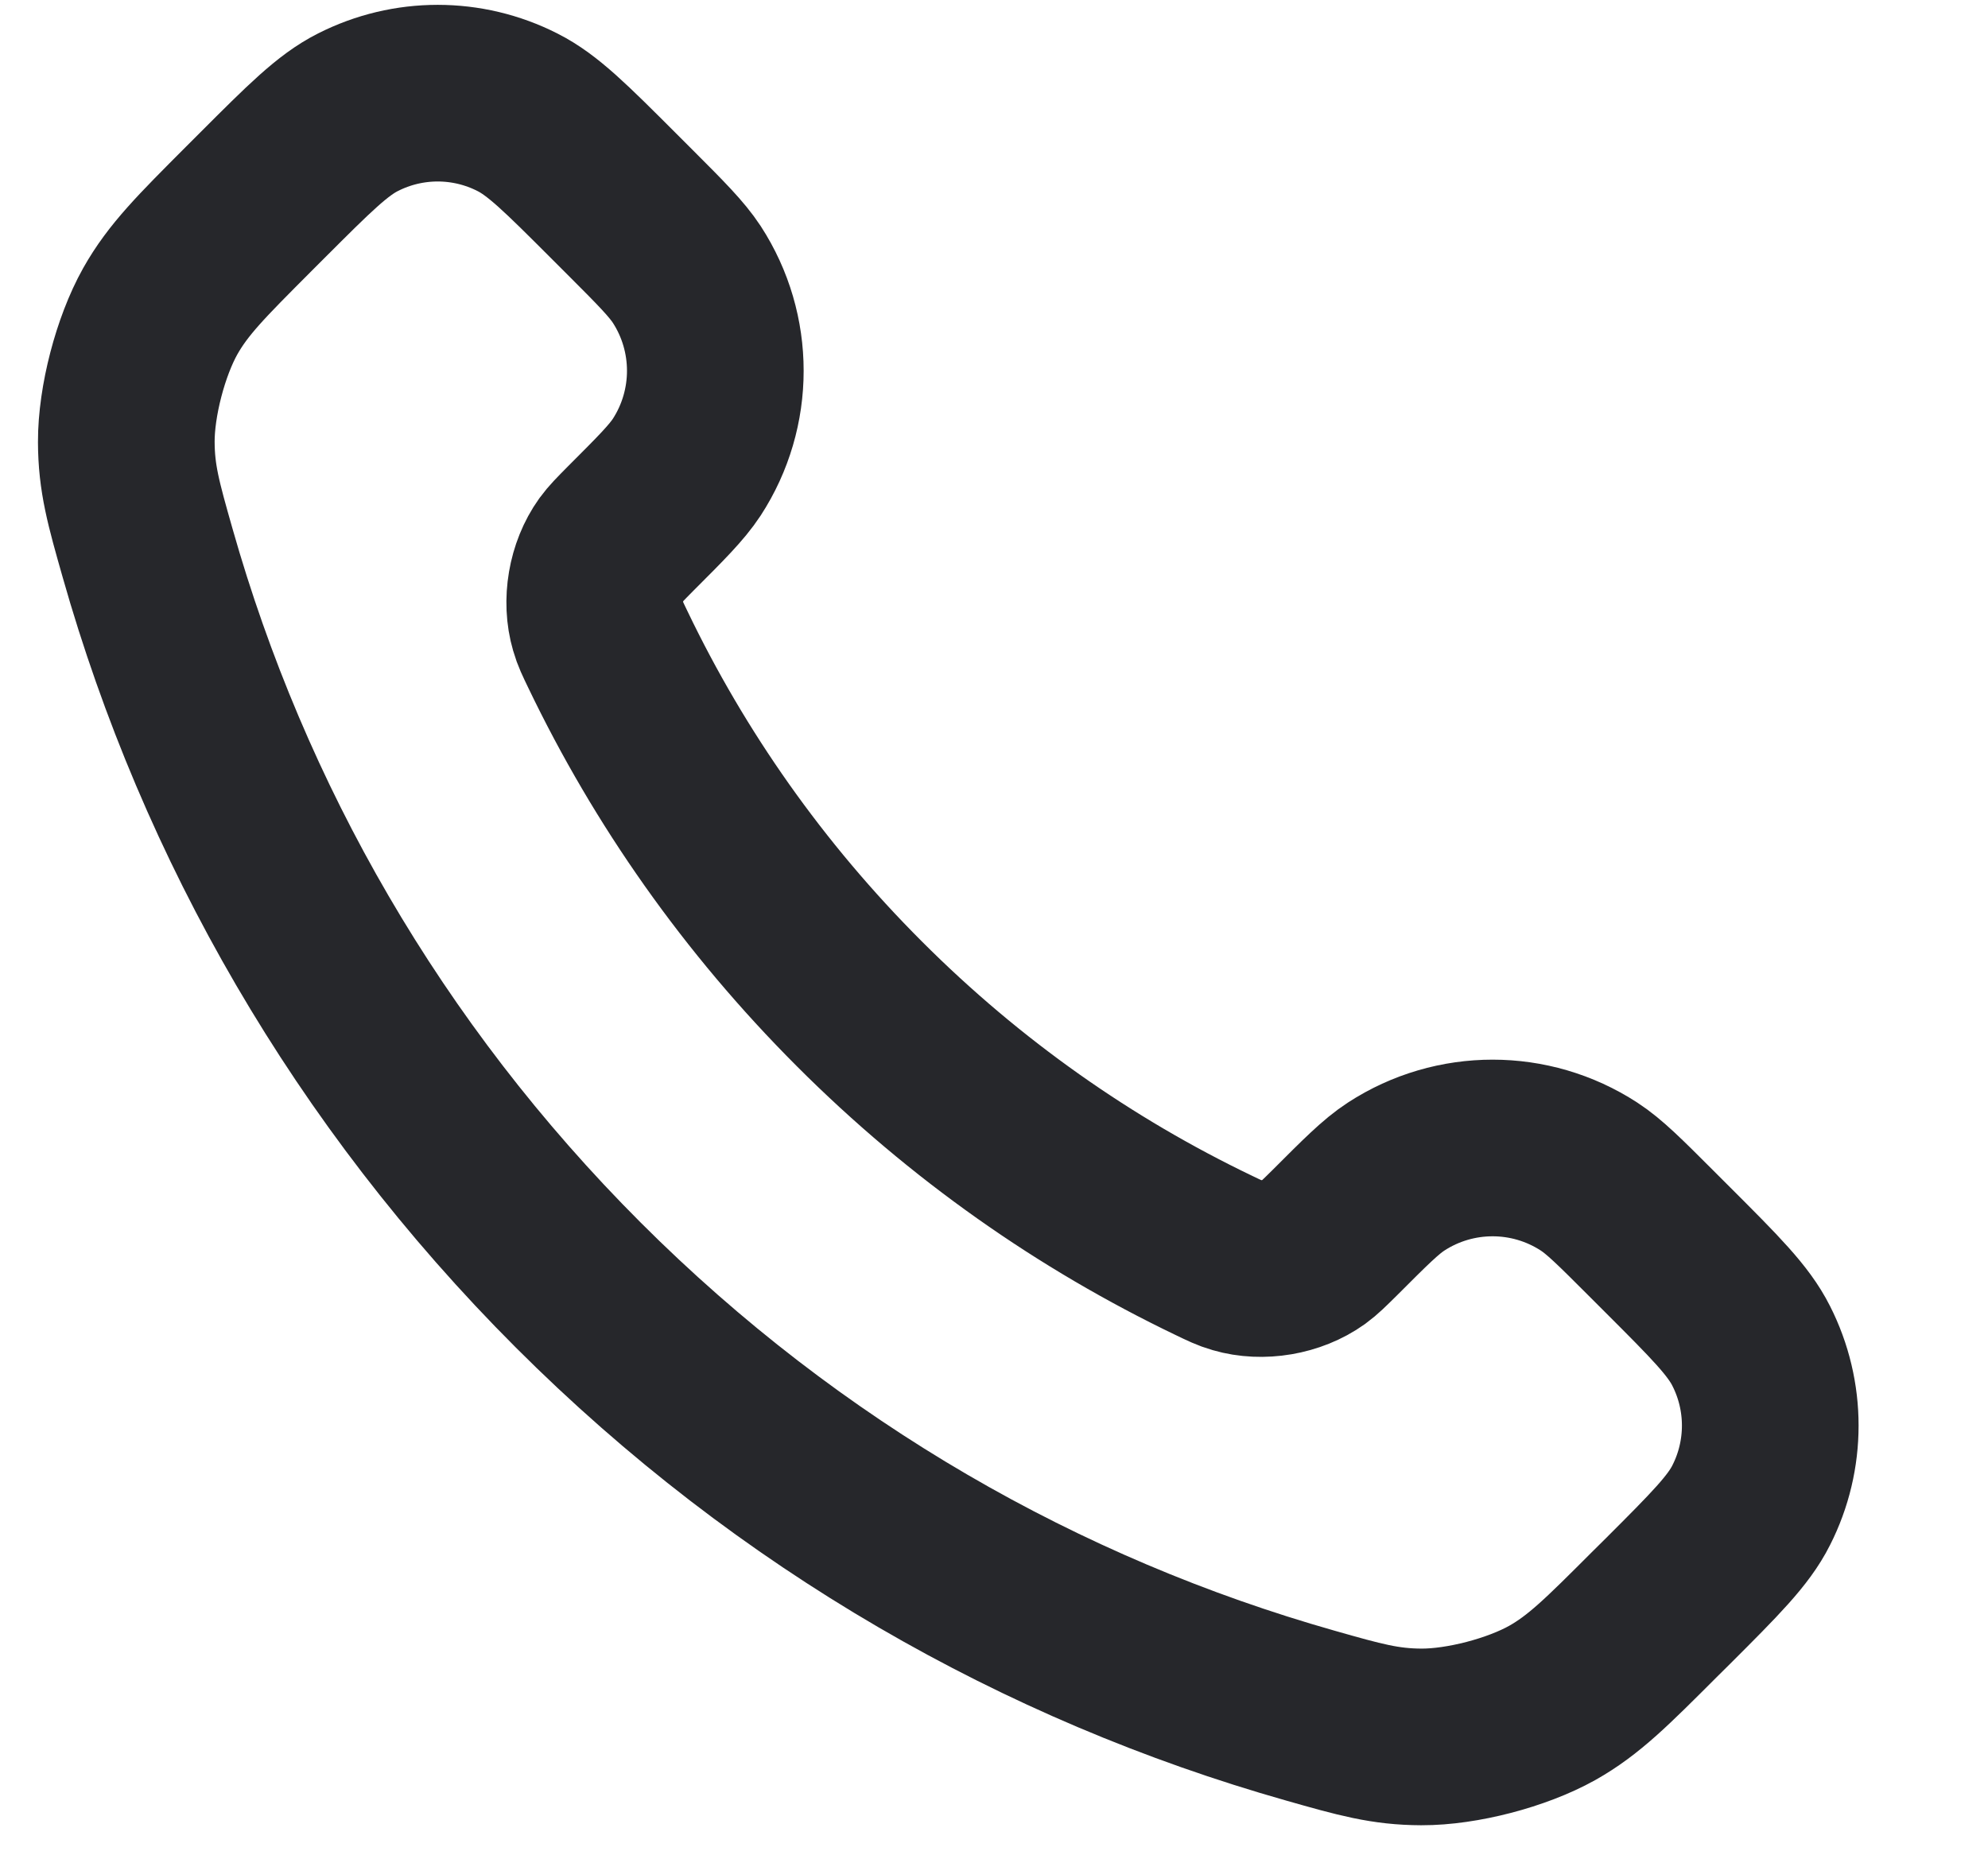 <svg width="15" height="14" viewBox="0 0 15 14" fill="none" xmlns="http://www.w3.org/2000/svg">
<path d="M4.587 4.902C5.051 5.869 5.683 6.774 6.484 7.575C7.285 8.377 8.191 9.009 9.158 9.473C9.241 9.513 9.282 9.533 9.335 9.548C9.522 9.603 9.751 9.564 9.91 9.45C9.954 9.418 9.992 9.38 10.069 9.304C10.302 9.071 10.418 8.954 10.535 8.878C10.977 8.591 11.547 8.591 11.989 8.878C12.106 8.954 12.223 9.071 12.456 9.304L12.586 9.434C12.94 9.788 13.117 9.965 13.213 10.156C13.405 10.534 13.405 10.981 13.213 11.359C13.117 11.55 12.94 11.727 12.586 12.081L12.48 12.186C12.127 12.539 11.951 12.716 11.711 12.851C11.444 13 11.031 13.108 10.725 13.107C10.45 13.106 10.262 13.053 9.886 12.946C7.863 12.372 5.955 11.289 4.363 9.697C2.771 8.105 1.688 6.197 1.114 4.174C1.007 3.798 0.954 3.61 0.953 3.335C0.952 3.029 1.06 2.615 1.209 2.349C1.344 2.109 1.521 1.933 1.874 1.579L1.979 1.474C2.333 1.12 2.51 0.943 2.701 0.847C3.079 0.655 3.526 0.655 3.904 0.847C4.095 0.943 4.272 1.12 4.626 1.474L4.756 1.604C4.989 1.837 5.105 1.954 5.182 2.071C5.469 2.513 5.469 3.083 5.182 3.525C5.105 3.642 4.989 3.758 4.756 3.991C4.68 4.068 4.642 4.106 4.61 4.15C4.496 4.309 4.457 4.538 4.512 4.725C4.527 4.778 4.547 4.819 4.587 4.902Z" stroke="#26272B" stroke-width="1.333" stroke-linecap="round" stroke-linejoin="round"/>
</svg>
